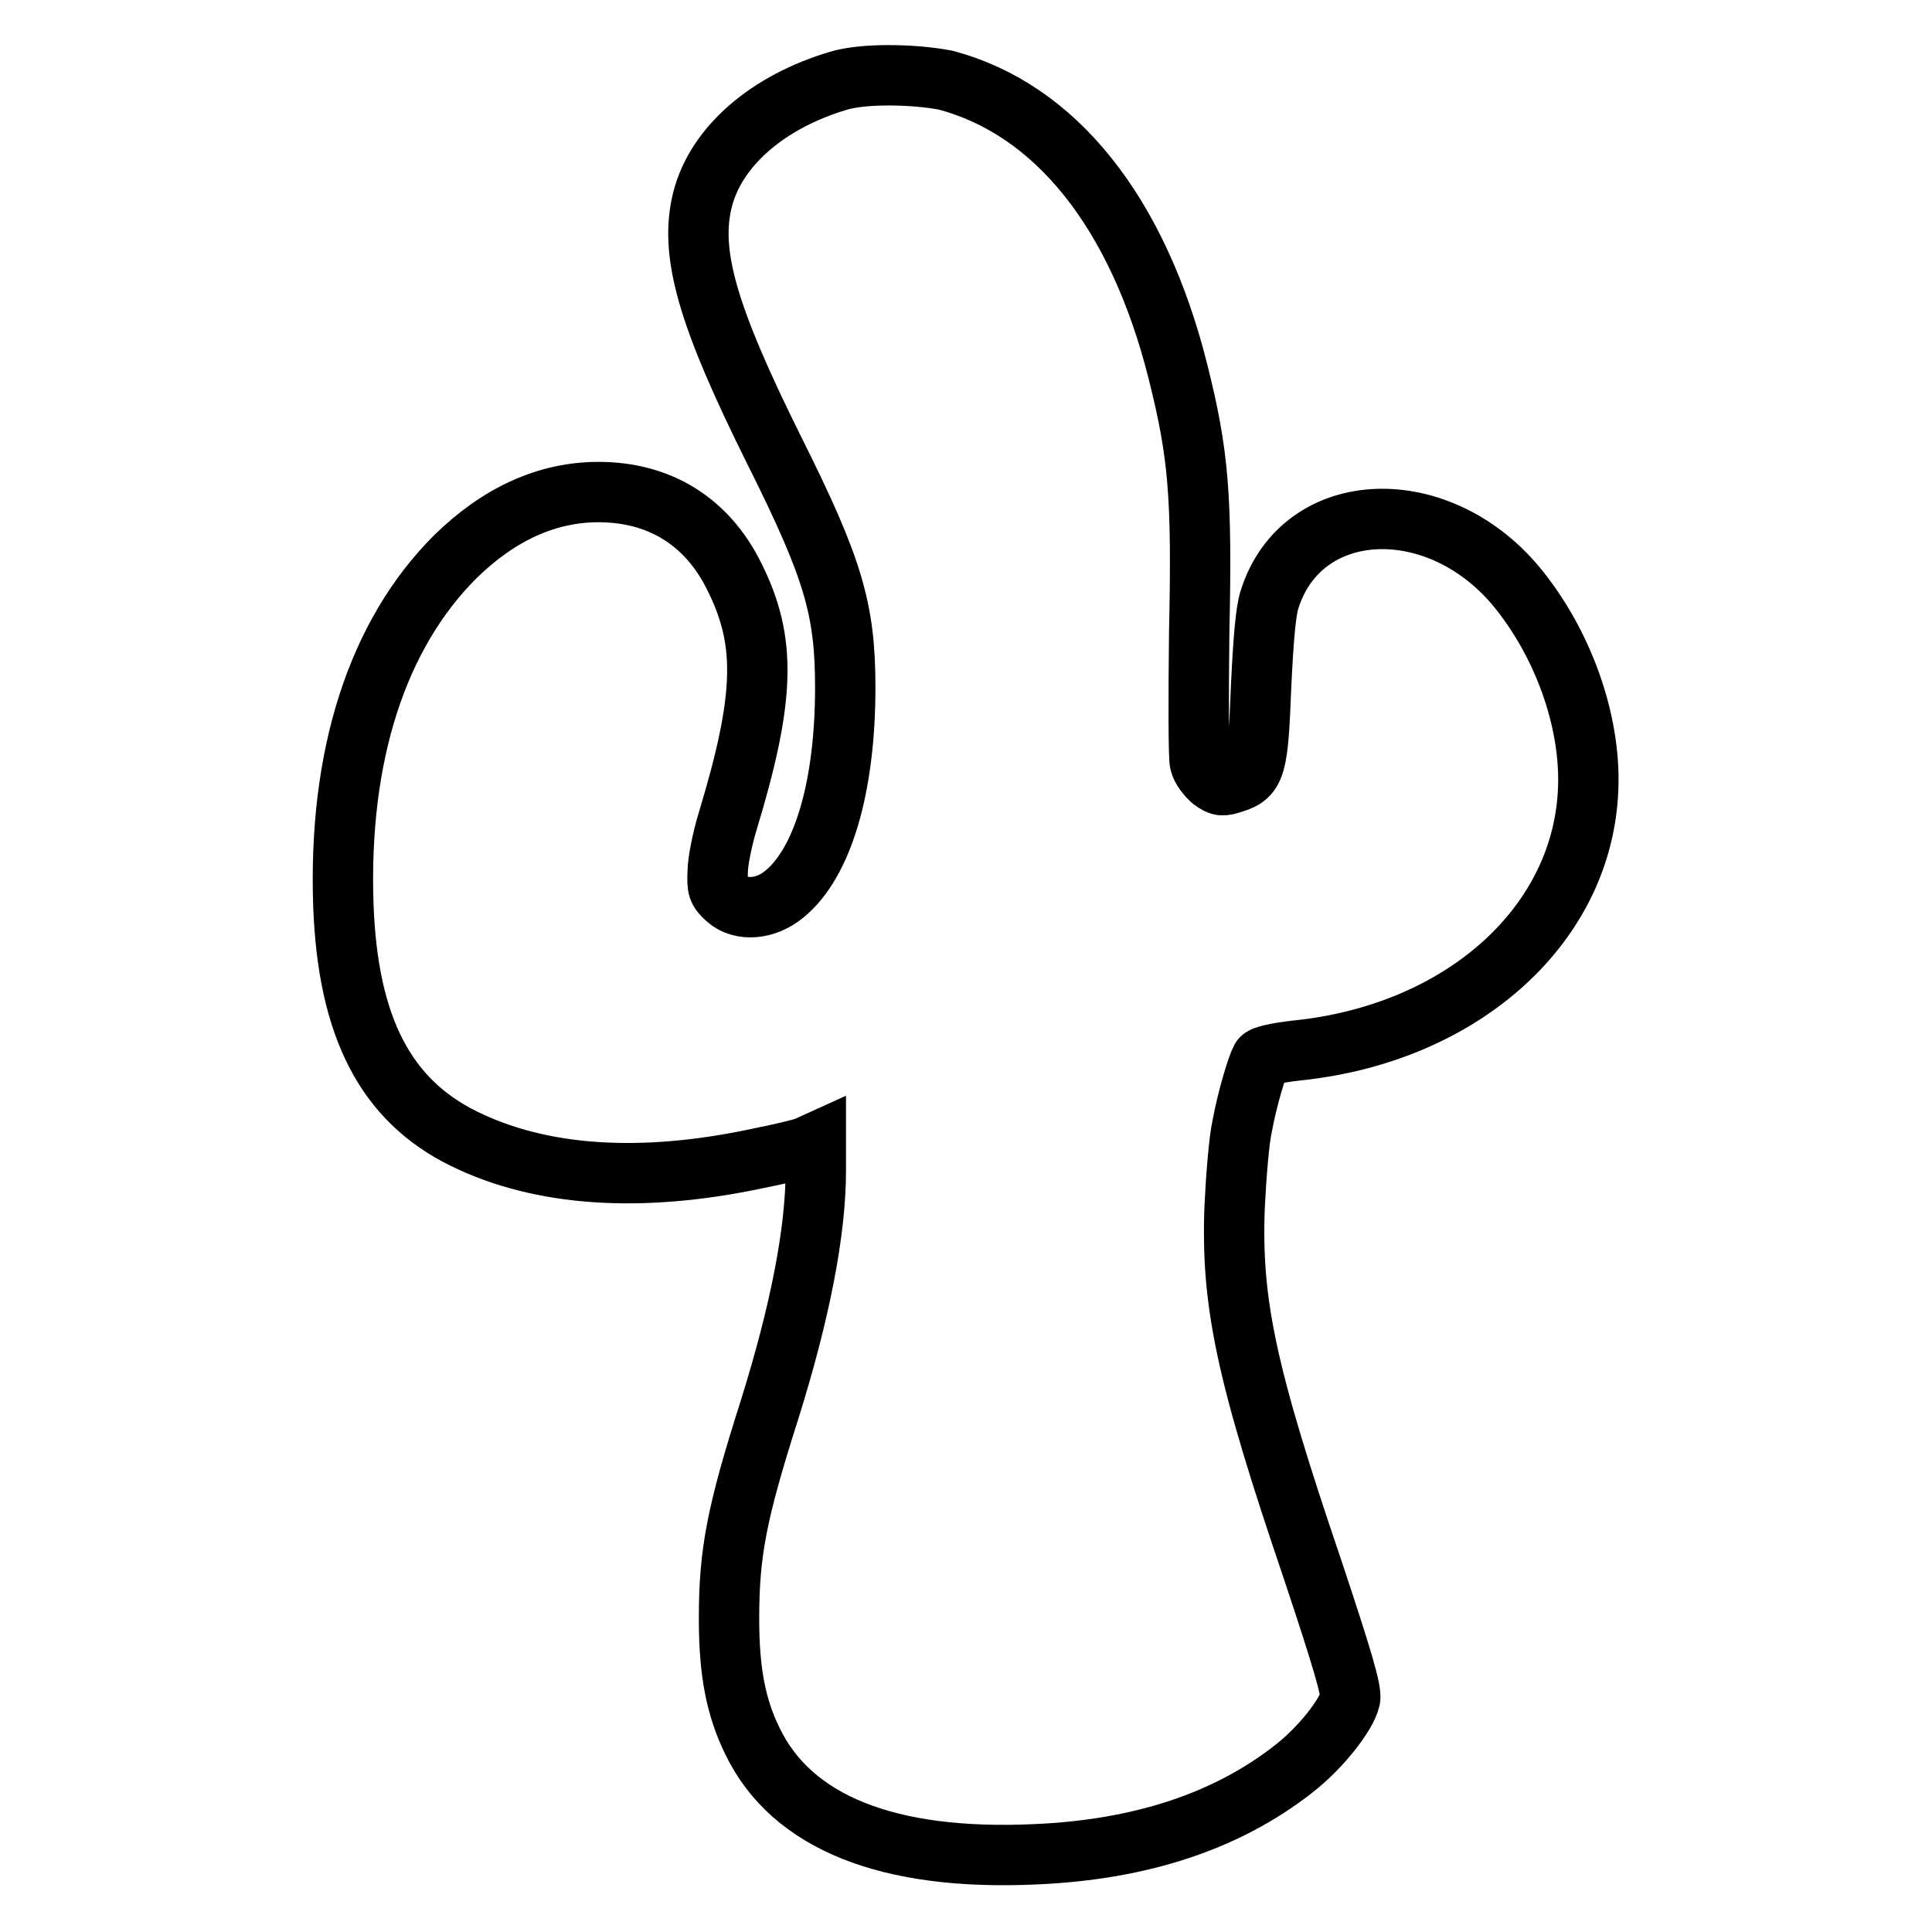 <?xml version="1.0" encoding="utf-8"?>
<!-- Svg Vector Icons : http://www.onlinewebfonts.com/icon -->
<!DOCTYPE svg PUBLIC "-//W3C//DTD SVG 1.1//EN" "http://www.w3.org/Graphics/SVG/1.1/DTD/svg11.dtd">
<svg version="1.1" xmlns="http://www.w3.org/2000/svg" xmlns:xlink="http://www.w3.org/1999/xlink" x="0px" y="0px" viewBox="0 0 256 256" enable-background="new 0 0 256 256" xml:space="preserve">
<g><g><g><path stroke-width="8" fill-opacity="0" stroke="#000000"  d="M111.1,10.7c-9.4,2.8-16.2,8.7-18,15.7c-1.8,7.1,0.6,15.4,9.5,33.3c7.8,15.6,9.4,21,9.4,31.4c0,13.2-3,23.3-8.1,27.4c-2.4,2-5.7,2.3-7.6,0.6c-1.2-1.1-1.3-1.4-1.2-3.6c0-1.3,0.6-4.3,1.3-6.6c5-16.5,5.2-23.9,0.9-32.5c-3.6-7.3-9.9-11.2-18-11.2c-6.8,0-13.2,2.9-19,8.6C50,84.1,44.8,100.1,45.5,120c0.6,16.1,5.6,25.8,16,30.9c10.2,5,23.4,5.9,38.9,2.6c3-0.6,6-1.3,6.6-1.6l1.1-0.5v3.7c0,8.1-2.1,18.8-6.1,31.6c-4.4,13.8-5.4,19-5.4,27.8c0,7,0.9,11.7,3.1,16.2c5.2,10.8,18,15.9,37.5,15c14-0.6,25.4-4.4,34.2-11.3c3.5-2.7,7-7.1,7.5-9.3c0.2-1.1-1-5.2-5-17.2c-8.8-25.9-10.8-35.3-10.3-48.1c0.2-4.1,0.6-8.9,1-10.6c0.7-3.8,2-8,2.5-8.9c0.2-0.4,2.1-0.8,4.7-1.1c21.6-2.2,37.5-16.2,38.6-33.9c0.6-8.9-2.9-19.3-9-27c-10.4-13.2-28.9-12.6-33.2,1.2c-0.5,1.6-0.8,5.3-1.1,11.5c-0.4,10.5-0.7,11.8-3.6,12.7c-1.5,0.5-1.8,0.5-2.9-0.3c-0.6-0.5-1.4-1.5-1.6-2.3c-0.2-0.7-0.2-8.5-0.1-17.3c0.4-18.2-0.1-23.7-2.8-34.5c-5.3-21.2-16.3-34.9-30.9-38.7C120.9,9.8,114.4,9.7,111.1,10.7z"/></g></g></g>
</svg>